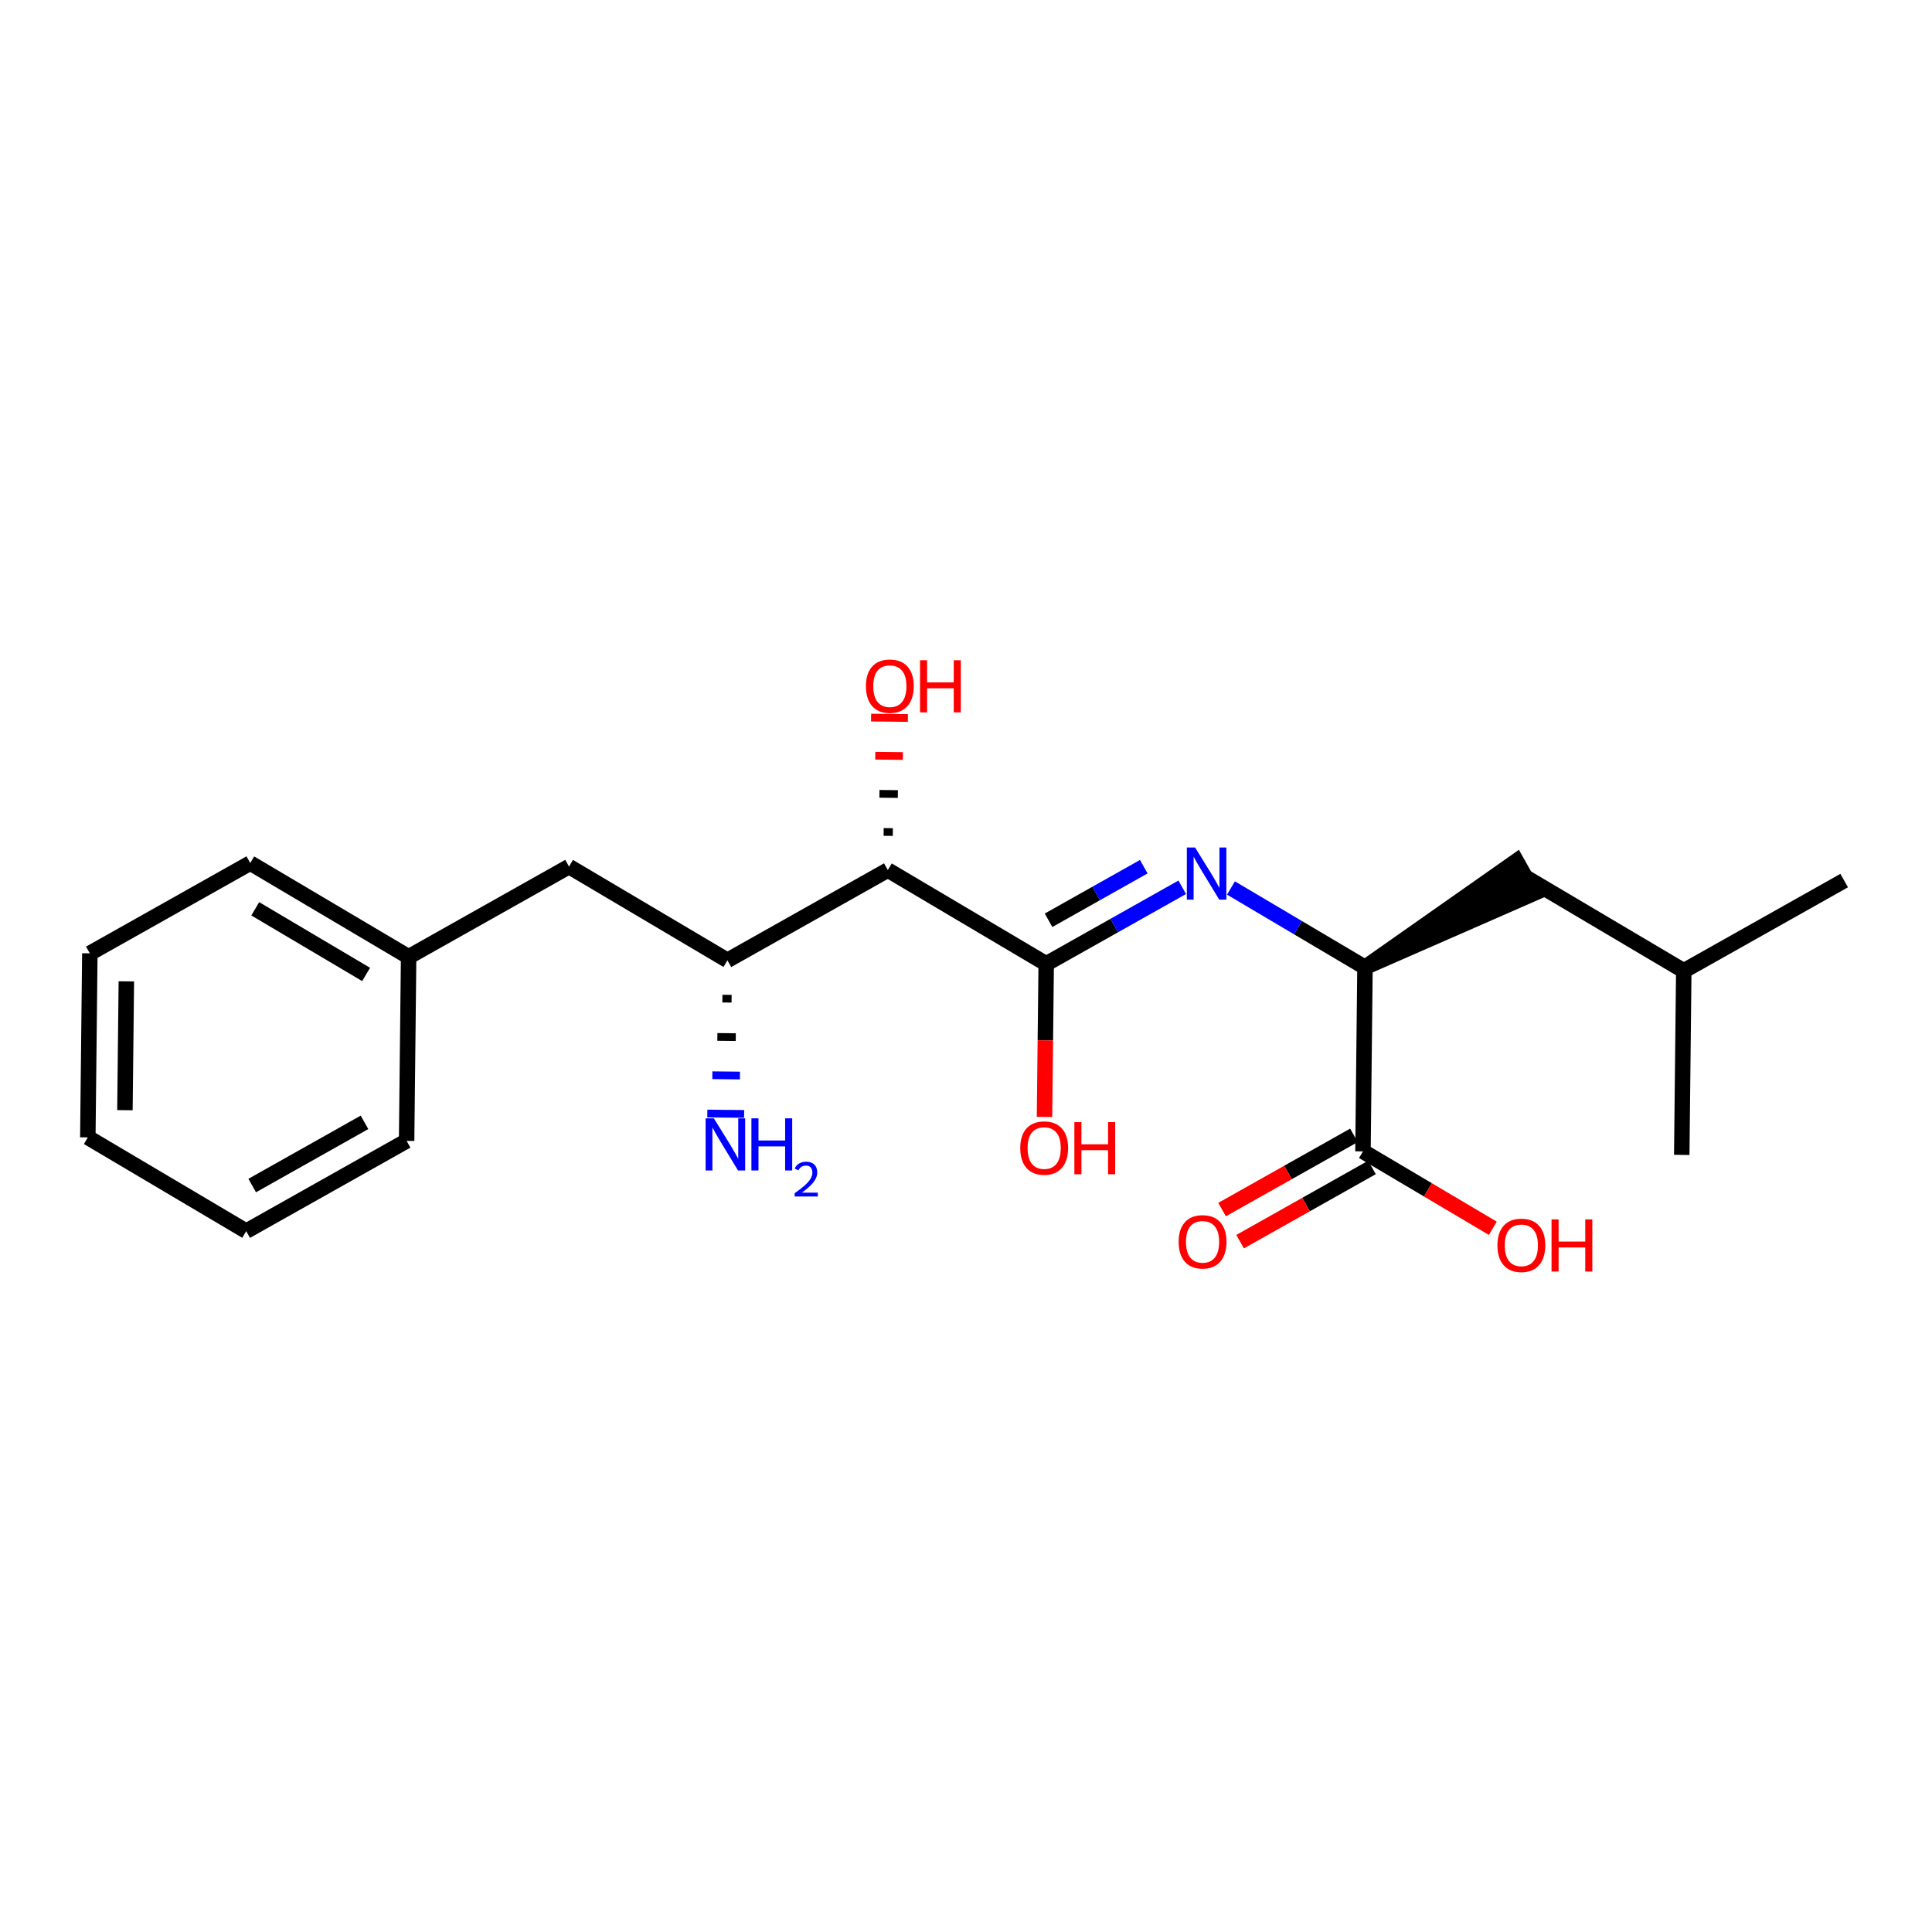 <?xml version='1.0' encoding='iso-8859-1'?>
<svg version='1.1' baseProfile='full'
              xmlns='http://www.w3.org/2000/svg'
                      xmlns:rdkit='http://www.rdkit.org/xml'
                      xmlns:xlink='http://www.w3.org/1999/xlink'
                  xml:space='preserve'
width='250px' height='250px' viewBox='0 0 250 250'>
<!-- END OF HEADER -->
<rect style='opacity:1.0;fill:#FFFFFF;stroke:none' width='250' height='250' x='0' y='0'> </rect>
<path class='bond-0 atom-0 atom-9' d='M 238.636,113.946 L 217.88,125.627' style='fill:none;fill-rule:evenodd;stroke:#000000;stroke-width:2.0px;stroke-linecap:butt;stroke-linejoin:miter;stroke-opacity:1' />
<path class='bond-1 atom-1 atom-9' d='M 217.618,149.444 L 217.88,125.627' style='fill:none;fill-rule:evenodd;stroke:#000000;stroke-width:2.0px;stroke-linecap:butt;stroke-linejoin:miter;stroke-opacity:1' />
<path class='bond-2 atom-2 atom-3' d='M 11.364,147.178 L 11.625,123.361' style='fill:none;fill-rule:evenodd;stroke:#000000;stroke-width:2.0px;stroke-linecap:butt;stroke-linejoin:miter;stroke-opacity:1' />
<path class='bond-2 atom-2 atom-3' d='M 16.166,143.657 L 16.349,126.986' style='fill:none;fill-rule:evenodd;stroke:#000000;stroke-width:2.0px;stroke-linecap:butt;stroke-linejoin:miter;stroke-opacity:1' />
<path class='bond-3 atom-2 atom-4' d='M 11.364,147.178 L 31.858,159.312' style='fill:none;fill-rule:evenodd;stroke:#000000;stroke-width:2.0px;stroke-linecap:butt;stroke-linejoin:miter;stroke-opacity:1' />
<path class='bond-4 atom-3 atom-5' d='M 11.625,123.361 L 32.382,111.68' style='fill:none;fill-rule:evenodd;stroke:#000000;stroke-width:2.0px;stroke-linecap:butt;stroke-linejoin:miter;stroke-opacity:1' />
<path class='bond-5 atom-4 atom-6' d='M 31.858,159.312 L 52.615,147.631' style='fill:none;fill-rule:evenodd;stroke:#000000;stroke-width:2.0px;stroke-linecap:butt;stroke-linejoin:miter;stroke-opacity:1' />
<path class='bond-5 atom-4 atom-6' d='M 32.635,153.409 L 47.165,145.232' style='fill:none;fill-rule:evenodd;stroke:#000000;stroke-width:2.0px;stroke-linecap:butt;stroke-linejoin:miter;stroke-opacity:1' />
<path class='bond-6 atom-5 atom-10' d='M 32.382,111.68 L 52.876,123.815' style='fill:none;fill-rule:evenodd;stroke:#000000;stroke-width:2.0px;stroke-linecap:butt;stroke-linejoin:miter;stroke-opacity:1' />
<path class='bond-6 atom-5 atom-10' d='M 33.029,117.599 L 47.375,126.093' style='fill:none;fill-rule:evenodd;stroke:#000000;stroke-width:2.0px;stroke-linecap:butt;stroke-linejoin:miter;stroke-opacity:1' />
<path class='bond-7 atom-6 atom-10' d='M 52.615,147.631 L 52.876,123.815' style='fill:none;fill-rule:evenodd;stroke:#000000;stroke-width:2.0px;stroke-linecap:butt;stroke-linejoin:miter;stroke-opacity:1' />
<path class='bond-8 atom-7 atom-9' d='M 197.385,113.493 L 217.88,125.627' style='fill:none;fill-rule:evenodd;stroke:#000000;stroke-width:2.0px;stroke-linecap:butt;stroke-linejoin:miter;stroke-opacity:1' />
<path class='bond-9 atom-12 atom-7' d='M 176.629,125.174 L 198.554,115.568 L 196.217,111.417 Z' style='fill:#000000;fill-rule:evenodd;fill-opacity:1;stroke:#000000;stroke-width:2.0px;stroke-linecap:butt;stroke-linejoin:miter;stroke-opacity:1;' />
<path class='bond-10 atom-8 atom-10' d='M 73.633,112.133 L 52.876,123.815' style='fill:none;fill-rule:evenodd;stroke:#000000;stroke-width:2.0px;stroke-linecap:butt;stroke-linejoin:miter;stroke-opacity:1' />
<path class='bond-11 atom-8 atom-11' d='M 73.633,112.133 L 94.127,124.268' style='fill:none;fill-rule:evenodd;stroke:#000000;stroke-width:2.0px;stroke-linecap:butt;stroke-linejoin:miter;stroke-opacity:1' />
<path class='bond-12 atom-11 atom-13' d='M 94.127,124.268 L 114.884,112.586' style='fill:none;fill-rule:evenodd;stroke:#000000;stroke-width:2.0px;stroke-linecap:butt;stroke-linejoin:miter;stroke-opacity:1' />
<path class='bond-13 atom-11 atom-16' d='M 93.477,129.223 L 94.668,129.236' style='fill:none;fill-rule:evenodd;stroke:#000000;stroke-width:1.0px;stroke-linecap:butt;stroke-linejoin:miter;stroke-opacity:1' />
<path class='bond-13 atom-11 atom-16' d='M 92.827,134.179 L 95.209,134.205' style='fill:none;fill-rule:evenodd;stroke:#000000;stroke-width:1.0px;stroke-linecap:butt;stroke-linejoin:miter;stroke-opacity:1' />
<path class='bond-13 atom-11 atom-16' d='M 92.177,139.134 L 95.75,139.174' style='fill:none;fill-rule:evenodd;stroke:#0000FF;stroke-width:1.0px;stroke-linecap:butt;stroke-linejoin:miter;stroke-opacity:1' />
<path class='bond-13 atom-11 atom-16' d='M 91.528,144.09 L 96.291,144.142' style='fill:none;fill-rule:evenodd;stroke:#0000FF;stroke-width:1.0px;stroke-linecap:butt;stroke-linejoin:miter;stroke-opacity:1' />
<path class='bond-14 atom-12 atom-15' d='M 176.629,125.174 L 176.367,148.99' style='fill:none;fill-rule:evenodd;stroke:#000000;stroke-width:2.0px;stroke-linecap:butt;stroke-linejoin:miter;stroke-opacity:1' />
<path class='bond-15 atom-12 atom-17' d='M 176.629,125.174 L 167.959,120.04' style='fill:none;fill-rule:evenodd;stroke:#000000;stroke-width:2.0px;stroke-linecap:butt;stroke-linejoin:miter;stroke-opacity:1' />
<path class='bond-15 atom-12 atom-17' d='M 167.959,120.04 L 159.288,114.907' style='fill:none;fill-rule:evenodd;stroke:#0000FF;stroke-width:2.0px;stroke-linecap:butt;stroke-linejoin:miter;stroke-opacity:1' />
<path class='bond-16 atom-13 atom-14' d='M 114.884,112.586 L 135.378,124.721' style='fill:none;fill-rule:evenodd;stroke:#000000;stroke-width:2.0px;stroke-linecap:butt;stroke-linejoin:miter;stroke-opacity:1' />
<path class='bond-17 atom-13 atom-18' d='M 115.533,107.666 L 114.342,107.653' style='fill:none;fill-rule:evenodd;stroke:#000000;stroke-width:1.0px;stroke-linecap:butt;stroke-linejoin:miter;stroke-opacity:1' />
<path class='bond-17 atom-13 atom-18' d='M 116.183,102.747 L 113.801,102.721' style='fill:none;fill-rule:evenodd;stroke:#000000;stroke-width:1.0px;stroke-linecap:butt;stroke-linejoin:miter;stroke-opacity:1' />
<path class='bond-17 atom-13 atom-18' d='M 116.832,97.827 L 113.26,97.788' style='fill:none;fill-rule:evenodd;stroke:#FF0000;stroke-width:1.0px;stroke-linecap:butt;stroke-linejoin:miter;stroke-opacity:1' />
<path class='bond-17 atom-13 atom-18' d='M 117.482,92.907 L 112.718,92.855' style='fill:none;fill-rule:evenodd;stroke:#FF0000;stroke-width:1.0px;stroke-linecap:butt;stroke-linejoin:miter;stroke-opacity:1' />
<path class='bond-18 atom-14 atom-17' d='M 135.378,124.721 L 144.18,119.768' style='fill:none;fill-rule:evenodd;stroke:#000000;stroke-width:2.0px;stroke-linecap:butt;stroke-linejoin:miter;stroke-opacity:1' />
<path class='bond-18 atom-14 atom-17' d='M 144.18,119.768 L 152.981,114.814' style='fill:none;fill-rule:evenodd;stroke:#0000FF;stroke-width:2.0px;stroke-linecap:butt;stroke-linejoin:miter;stroke-opacity:1' />
<path class='bond-18 atom-14 atom-17' d='M 135.682,119.084 L 141.843,115.616' style='fill:none;fill-rule:evenodd;stroke:#000000;stroke-width:2.0px;stroke-linecap:butt;stroke-linejoin:miter;stroke-opacity:1' />
<path class='bond-18 atom-14 atom-17' d='M 141.843,115.616 L 148.004,112.149' style='fill:none;fill-rule:evenodd;stroke:#0000FF;stroke-width:2.0px;stroke-linecap:butt;stroke-linejoin:miter;stroke-opacity:1' />
<path class='bond-19 atom-14 atom-19' d='M 135.378,124.721 L 135.269,134.626' style='fill:none;fill-rule:evenodd;stroke:#000000;stroke-width:2.0px;stroke-linecap:butt;stroke-linejoin:miter;stroke-opacity:1' />
<path class='bond-19 atom-14 atom-19' d='M 135.269,134.626 L 135.16,144.531' style='fill:none;fill-rule:evenodd;stroke:#FF0000;stroke-width:2.0px;stroke-linecap:butt;stroke-linejoin:miter;stroke-opacity:1' />
<path class='bond-20 atom-15 atom-20' d='M 175.199,146.915 L 166.667,151.717' style='fill:none;fill-rule:evenodd;stroke:#000000;stroke-width:2.0px;stroke-linecap:butt;stroke-linejoin:miter;stroke-opacity:1' />
<path class='bond-20 atom-15 atom-20' d='M 166.667,151.717 L 158.135,156.519' style='fill:none;fill-rule:evenodd;stroke:#FF0000;stroke-width:2.0px;stroke-linecap:butt;stroke-linejoin:miter;stroke-opacity:1' />
<path class='bond-20 atom-15 atom-20' d='M 177.536,151.066 L 169.003,155.868' style='fill:none;fill-rule:evenodd;stroke:#000000;stroke-width:2.0px;stroke-linecap:butt;stroke-linejoin:miter;stroke-opacity:1' />
<path class='bond-20 atom-15 atom-20' d='M 169.003,155.868 L 160.471,160.67' style='fill:none;fill-rule:evenodd;stroke:#FF0000;stroke-width:2.0px;stroke-linecap:butt;stroke-linejoin:miter;stroke-opacity:1' />
<path class='bond-21 atom-15 atom-21' d='M 176.367,148.99 L 184.769,153.965' style='fill:none;fill-rule:evenodd;stroke:#000000;stroke-width:2.0px;stroke-linecap:butt;stroke-linejoin:miter;stroke-opacity:1' />
<path class='bond-21 atom-15 atom-21' d='M 184.769,153.965 L 193.17,158.939' style='fill:none;fill-rule:evenodd;stroke:#FF0000;stroke-width:2.0px;stroke-linecap:butt;stroke-linejoin:miter;stroke-opacity:1' />
<path  class='atom-16' d='M 92.374 144.711
L 94.585 148.284
Q 94.804 148.637, 95.156 149.275
Q 95.509 149.913, 95.528 149.951
L 95.528 144.711
L 96.424 144.711
L 96.424 151.457
L 95.499 151.457
L 93.127 147.55
Q 92.851 147.093, 92.556 146.569
Q 92.27 146.045, 92.184 145.883
L 92.184 151.457
L 91.308 151.457
L 91.308 144.711
L 92.374 144.711
' fill='#0000FF'/>
<path  class='atom-16' d='M 97.233 144.711
L 98.148 144.711
L 98.148 147.579
L 101.597 147.579
L 101.597 144.711
L 102.511 144.711
L 102.511 151.457
L 101.597 151.457
L 101.597 148.341
L 98.148 148.341
L 98.148 151.457
L 97.233 151.457
L 97.233 144.711
' fill='#0000FF'/>
<path  class='atom-16' d='M 102.838 151.22
Q 103.002 150.799, 103.392 150.566
Q 103.782 150.327, 104.322 150.327
Q 104.995 150.327, 105.372 150.692
Q 105.75 151.056, 105.75 151.704
Q 105.75 152.364, 105.259 152.981
Q 104.775 153.597, 103.769 154.326
L 105.825 154.326
L 105.825 154.829
L 102.826 154.829
L 102.826 154.408
Q 103.656 153.817, 104.146 153.377
Q 104.643 152.937, 104.882 152.54
Q 105.121 152.144, 105.121 151.736
Q 105.121 151.308, 104.907 151.069
Q 104.693 150.83, 104.322 150.83
Q 103.964 150.83, 103.725 150.975
Q 103.486 151.119, 103.316 151.44
L 102.838 151.22
' fill='#0000FF'/>
<path  class='atom-17' d='M 154.643 109.667
L 156.854 113.24
Q 157.073 113.592, 157.425 114.23
Q 157.778 114.869, 157.797 114.907
L 157.797 109.667
L 158.692 109.667
L 158.692 116.412
L 157.768 116.412
L 155.396 112.506
Q 155.12 112.049, 154.824 111.525
Q 154.539 111.001, 154.453 110.839
L 154.453 116.412
L 153.576 116.412
L 153.576 109.667
L 154.643 109.667
' fill='#0000FF'/>
<path  class='atom-18' d='M 112.049 88.789
Q 112.049 87.169, 112.849 86.264
Q 113.649 85.359, 115.145 85.359
Q 116.641 85.359, 117.441 86.264
Q 118.241 87.169, 118.241 88.789
Q 118.241 90.428, 117.432 91.361
Q 116.622 92.285, 115.145 92.285
Q 113.659 92.285, 112.849 91.361
Q 112.049 90.437, 112.049 88.789
M 115.145 91.523
Q 116.174 91.523, 116.727 90.837
Q 117.289 90.142, 117.289 88.789
Q 117.289 87.465, 116.727 86.798
Q 116.174 86.121, 115.145 86.121
Q 114.116 86.121, 113.554 86.788
Q 113.002 87.455, 113.002 88.789
Q 113.002 90.151, 113.554 90.837
Q 114.116 91.523, 115.145 91.523
' fill='#FF0000'/>
<path  class='atom-18' d='M 119.051 85.436
L 119.966 85.436
L 119.966 88.303
L 123.415 88.303
L 123.415 85.436
L 124.329 85.436
L 124.329 92.181
L 123.415 92.181
L 123.415 89.065
L 119.966 89.065
L 119.966 92.181
L 119.051 92.181
L 119.051 85.436
' fill='#FF0000'/>
<path  class='atom-19' d='M 132.02 148.556
Q 132.02 146.937, 132.82 146.032
Q 133.621 145.127, 135.116 145.127
Q 136.612 145.127, 137.413 146.032
Q 138.213 146.937, 138.213 148.556
Q 138.213 150.195, 137.403 151.129
Q 136.593 152.053, 135.116 152.053
Q 133.63 152.053, 132.82 151.129
Q 132.02 150.204, 132.02 148.556
M 135.116 151.291
Q 136.145 151.291, 136.698 150.605
Q 137.26 149.909, 137.26 148.556
Q 137.26 147.232, 136.698 146.565
Q 136.145 145.889, 135.116 145.889
Q 134.088 145.889, 133.525 146.556
Q 132.973 147.222, 132.973 148.556
Q 132.973 149.919, 133.525 150.605
Q 134.088 151.291, 135.116 151.291
' fill='#FF0000'/>
<path  class='atom-19' d='M 139.023 145.203
L 139.937 145.203
L 139.937 148.07
L 143.386 148.07
L 143.386 145.203
L 144.301 145.203
L 144.301 151.948
L 143.386 151.948
L 143.386 148.833
L 139.937 148.833
L 139.937 151.948
L 139.023 151.948
L 139.023 145.203
' fill='#FF0000'/>
<path  class='atom-20' d='M 152.515 160.691
Q 152.515 159.071, 153.315 158.166
Q 154.115 157.261, 155.611 157.261
Q 157.107 157.261, 157.907 158.166
Q 158.707 159.071, 158.707 160.691
Q 158.707 162.33, 157.898 163.263
Q 157.088 164.187, 155.611 164.187
Q 154.125 164.187, 153.315 163.263
Q 152.515 162.339, 152.515 160.691
M 155.611 163.425
Q 156.64 163.425, 157.193 162.739
Q 157.755 162.044, 157.755 160.691
Q 157.755 159.367, 157.193 158.7
Q 156.64 158.023, 155.611 158.023
Q 154.582 158.023, 154.02 158.69
Q 153.468 159.357, 153.468 160.691
Q 153.468 162.053, 154.02 162.739
Q 154.582 163.425, 155.611 163.425
' fill='#FF0000'/>
<path  class='atom-21' d='M 193.766 161.144
Q 193.766 159.525, 194.566 158.62
Q 195.366 157.715, 196.862 157.715
Q 198.358 157.715, 199.158 158.62
Q 199.958 159.525, 199.958 161.144
Q 199.958 162.783, 199.149 163.717
Q 198.339 164.641, 196.862 164.641
Q 195.376 164.641, 194.566 163.717
Q 193.766 162.792, 193.766 161.144
M 196.862 163.879
Q 197.891 163.879, 198.444 163.193
Q 199.006 162.497, 199.006 161.144
Q 199.006 159.82, 198.444 159.153
Q 197.891 158.477, 196.862 158.477
Q 195.833 158.477, 195.271 159.144
Q 194.718 159.81, 194.718 161.144
Q 194.718 162.507, 195.271 163.193
Q 195.833 163.879, 196.862 163.879
' fill='#FF0000'/>
<path  class='atom-21' d='M 200.768 157.791
L 201.683 157.791
L 201.683 160.658
L 205.132 160.658
L 205.132 157.791
L 206.046 157.791
L 206.046 164.536
L 205.132 164.536
L 205.132 161.421
L 201.683 161.421
L 201.683 164.536
L 200.768 164.536
L 200.768 157.791
' fill='#FF0000'/>
</svg>
